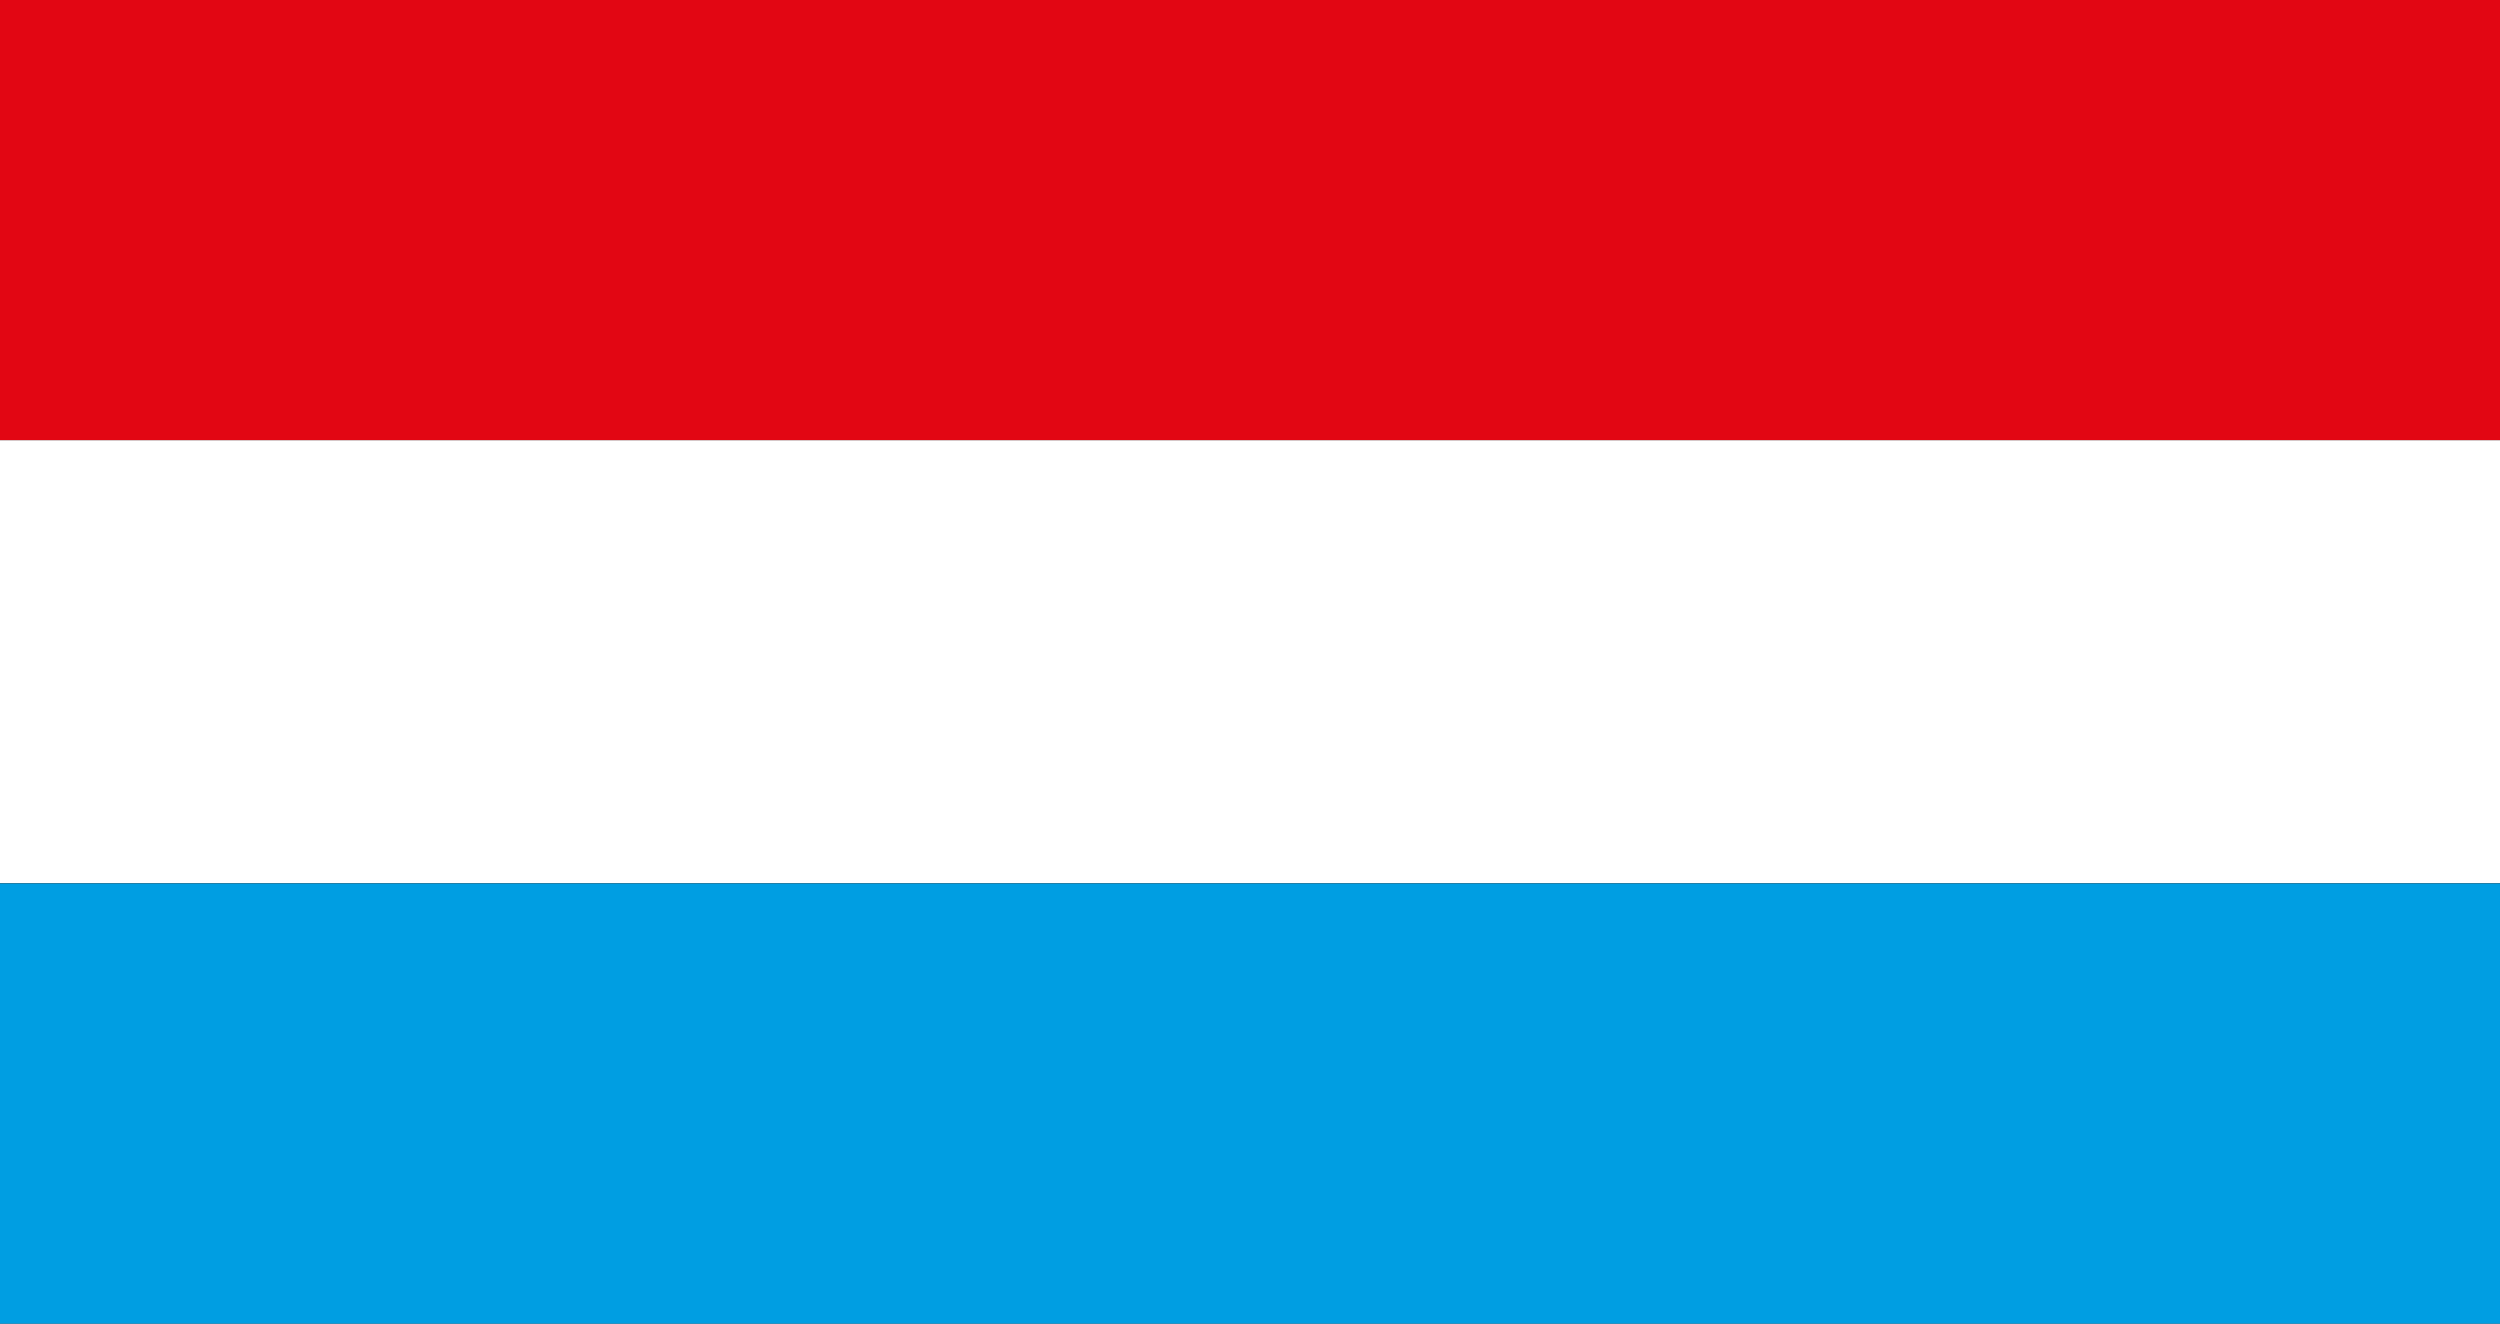 <?xml version="1.0" encoding="UTF-8"?>
<svg xmlns="http://www.w3.org/2000/svg" xmlns:xlink="http://www.w3.org/1999/xlink" version="1.1" id="Ebene_1" x="0px" y="0px" width="950px" height="503px" viewBox="0 0 950 503" style="enable-background:new 0 0 950 503;" xml:space="preserve">
<rect x="0" y="0" width="950" height="503" fill="#333333" stroke="none"/>
<style type="text/css">
	.st0{fill-rule:evenodd;clip-rule:evenodd;fill:#E20613;}
	.st1{fill-rule:evenodd;clip-rule:evenodd;fill:#FFFFFF;}
	.st2{fill-rule:evenodd;clip-rule:evenodd;fill:#009EE2;}
</style>
<g>
	<rect x="-1" y="-1" class="st0" width="952.6" height="168.3"></rect>
	<rect x="-1" y="167.3" class="st1" width="952.6" height="168.3"></rect>
	<rect x="-1" y="335.7" class="st2" width="952.6" height="168.3"></rect>
</g>
</svg>
